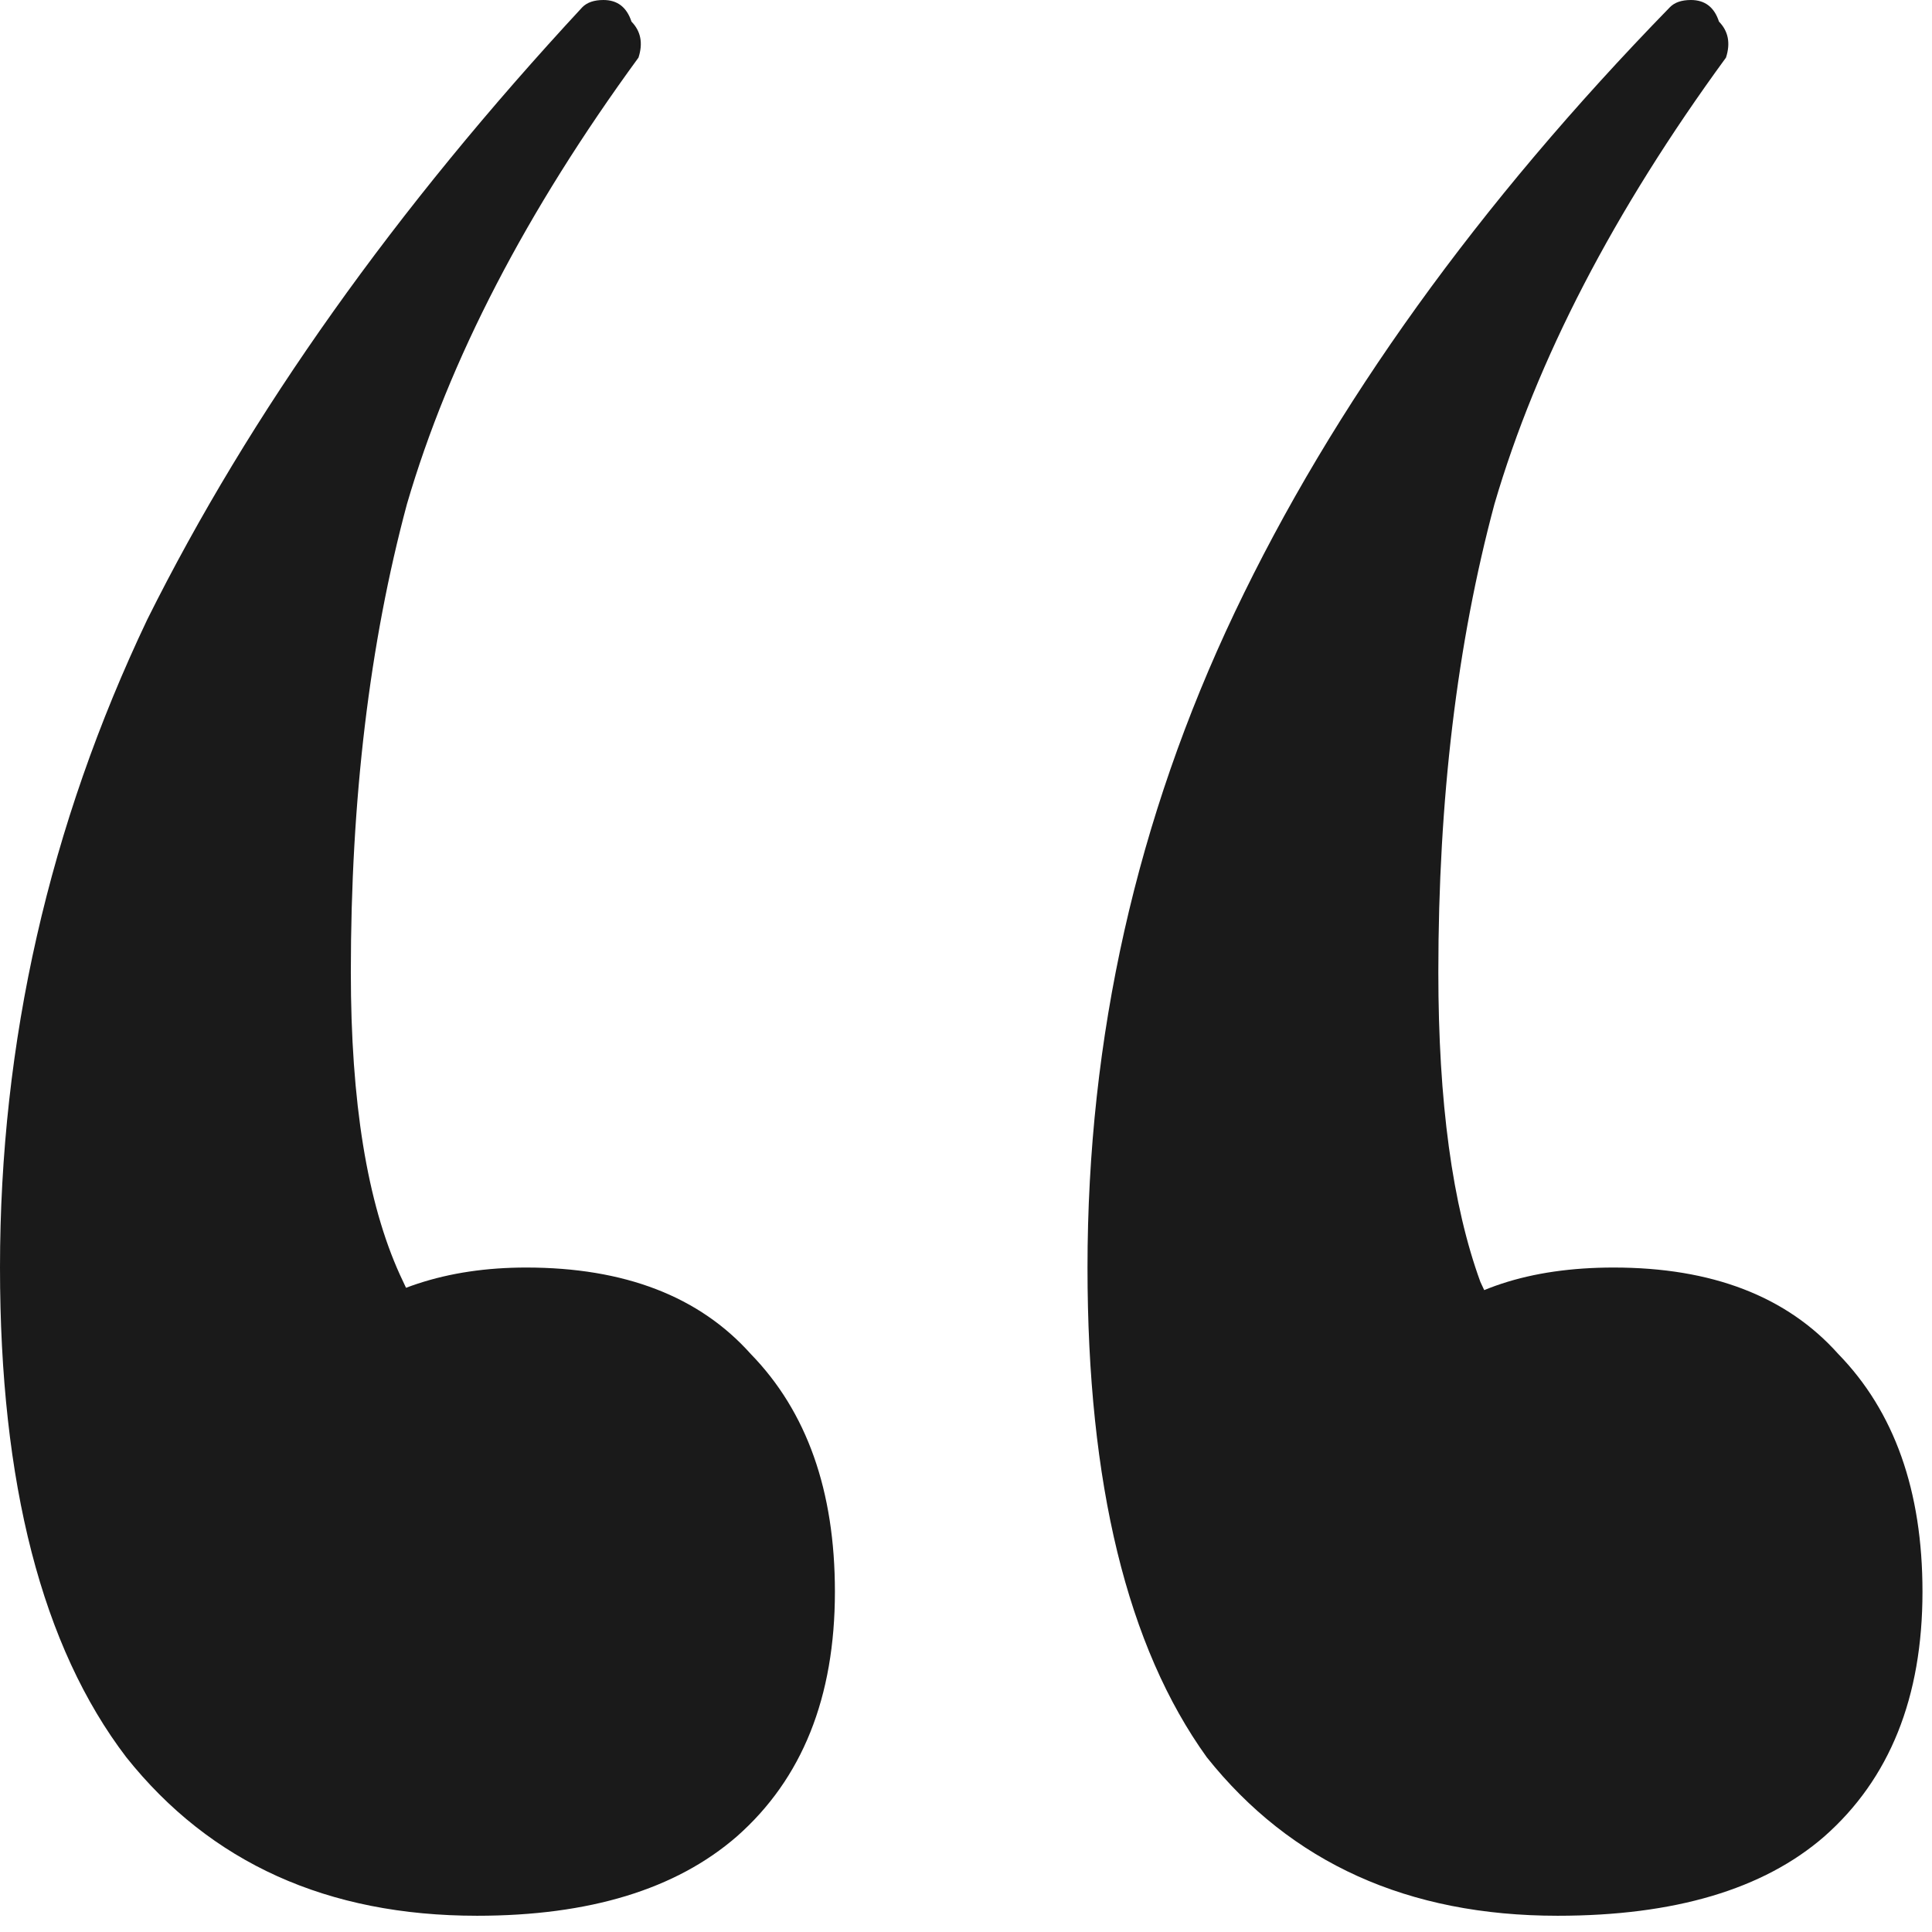 <svg width="27" height="27" viewBox="0 0 27 27" fill="none" xmlns="http://www.w3.org/2000/svg">
<path d="M6.668 26.773C4.576 26.773 2.942 26.035 1.765 24.558C0.588 23.015 0 20.734 0 17.714C0 14.561 0.686 11.541 2.059 8.656C3.497 5.771 5.524 2.919 8.138 0.101C8.204 0.034 8.302 0 8.433 0C8.629 0 8.759 0.101 8.825 0.302C8.956 0.436 8.988 0.604 8.923 0.805C7.354 2.952 6.275 5.032 5.687 7.045C5.164 8.991 4.903 11.172 4.903 13.588C4.903 15.399 5.131 16.808 5.589 17.815C6.047 18.821 6.668 19.727 7.452 20.532L3.726 21.237C3.661 20.096 3.955 19.224 4.609 18.62C5.328 18.016 6.243 17.714 7.354 17.714C8.727 17.714 9.773 18.117 10.492 18.922C11.276 19.727 11.668 20.834 11.668 22.244C11.668 23.72 11.211 24.86 10.296 25.666C9.446 26.404 8.236 26.773 6.668 26.773ZM21.768 26.773C19.676 26.773 18.042 26.035 16.865 24.558C15.754 23.015 15.198 20.734 15.198 17.714C15.198 14.493 15.885 11.441 17.257 8.555C18.63 5.67 20.657 2.852 23.337 0.101C23.402 0.034 23.5 0 23.631 0C23.827 0 23.958 0.101 24.023 0.302C24.154 0.436 24.186 0.604 24.121 0.805C22.552 2.952 21.474 5.032 20.885 7.045C20.363 8.991 20.101 11.172 20.101 13.588C20.101 15.399 20.297 16.842 20.689 17.916C21.147 18.922 21.768 19.794 22.552 20.532L18.924 21.237C18.859 20.096 19.153 19.224 19.807 18.62C20.46 18.016 21.376 17.714 22.552 17.714C23.925 17.714 24.971 18.117 25.69 18.922C26.474 19.727 26.867 20.834 26.867 22.244C26.867 23.72 26.409 24.86 25.494 25.666C24.644 26.404 23.402 26.773 21.768 26.773Z" fill="#1A1A1A"/>
</svg>
